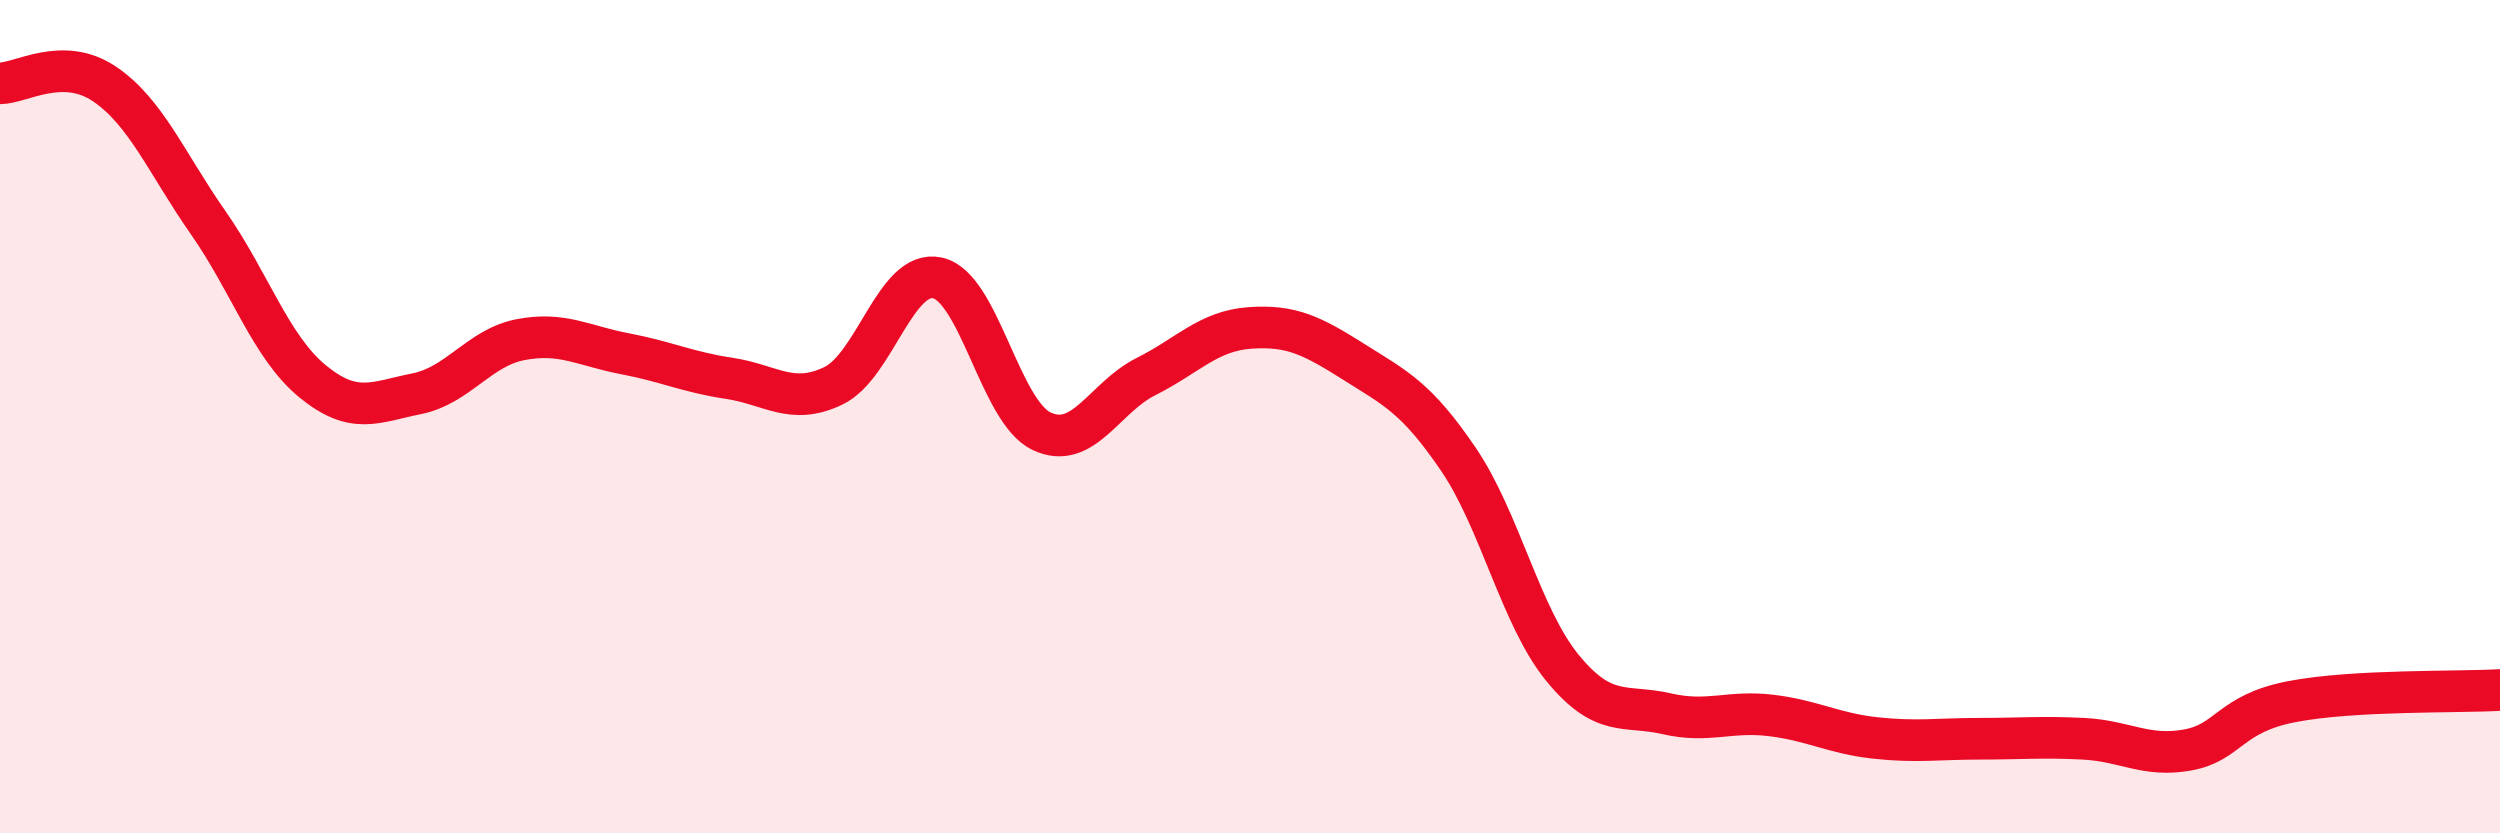 
    <svg width="60" height="20" viewBox="0 0 60 20" xmlns="http://www.w3.org/2000/svg">
      <path
        d="M 0,2 C 0.5,2 1.5,1.34 2.5,2.01 C 3.5,2.68 4,3.92 5,5.35 C 6,6.78 6.5,8.33 7.5,9.15 C 8.5,9.97 9,9.65 10,9.45 C 11,9.25 11.5,8.34 12.5,8.15 C 13.5,7.96 14,8.3 15,8.49 C 16,8.68 16.5,8.93 17.5,9.08 C 18.5,9.23 19,9.74 20,9.26 C 21,8.78 21.5,6.45 22.5,6.67 C 23.5,6.89 24,9.88 25,10.35 C 26,10.82 26.5,9.54 27.5,9.04 C 28.5,8.54 29,7.94 30,7.87 C 31,7.8 31.5,8.06 32.5,8.69 C 33.5,9.32 34,9.55 35,11.02 C 36,12.49 36.5,14.81 37.5,16.03 C 38.5,17.25 39,16.9 40,17.13 C 41,17.36 41.5,17.05 42.5,17.17 C 43.5,17.29 44,17.6 45,17.71 C 46,17.82 46.5,17.73 47.5,17.73 C 48.5,17.73 49,17.68 50,17.73 C 51,17.78 51.5,18.18 52.5,18 C 53.5,17.82 53.5,17.13 55,16.84 C 56.5,16.55 59,16.62 60,16.56L60 20L0 20Z"
        fill="#EB0A25"
        opacity="0.1"
        stroke-linecap="round"
        stroke-linejoin="round"
      />
      <path
        d="M 0,2 C 0.5,2 1.5,1.34 2.5,2.01 C 3.5,2.68 4,3.92 5,5.35 C 6,6.78 6.5,8.33 7.5,9.15 C 8.5,9.97 9,9.65 10,9.45 C 11,9.25 11.5,8.34 12.5,8.15 C 13.5,7.96 14,8.3 15,8.49 C 16,8.68 16.5,8.93 17.5,9.08 C 18.5,9.23 19,9.74 20,9.26 C 21,8.78 21.5,6.45 22.5,6.67 C 23.5,6.89 24,9.88 25,10.35 C 26,10.82 26.5,9.54 27.5,9.04 C 28.5,8.54 29,7.94 30,7.87 C 31,7.8 31.5,8.06 32.5,8.69 C 33.5,9.32 34,9.55 35,11.02 C 36,12.49 36.5,14.81 37.5,16.03 C 38.5,17.25 39,16.9 40,17.13 C 41,17.36 41.5,17.05 42.5,17.17 C 43.5,17.29 44,17.6 45,17.71 C 46,17.82 46.5,17.73 47.5,17.73 C 48.5,17.73 49,17.68 50,17.73 C 51,17.78 51.5,18.18 52.5,18 C 53.5,17.82 53.5,17.13 55,16.84 C 56.5,16.55 59,16.62 60,16.56"
        stroke="#EB0A25"
        stroke-width="1"
        fill="none"
        stroke-linecap="round"
        stroke-linejoin="round"
      />
    </svg>
  